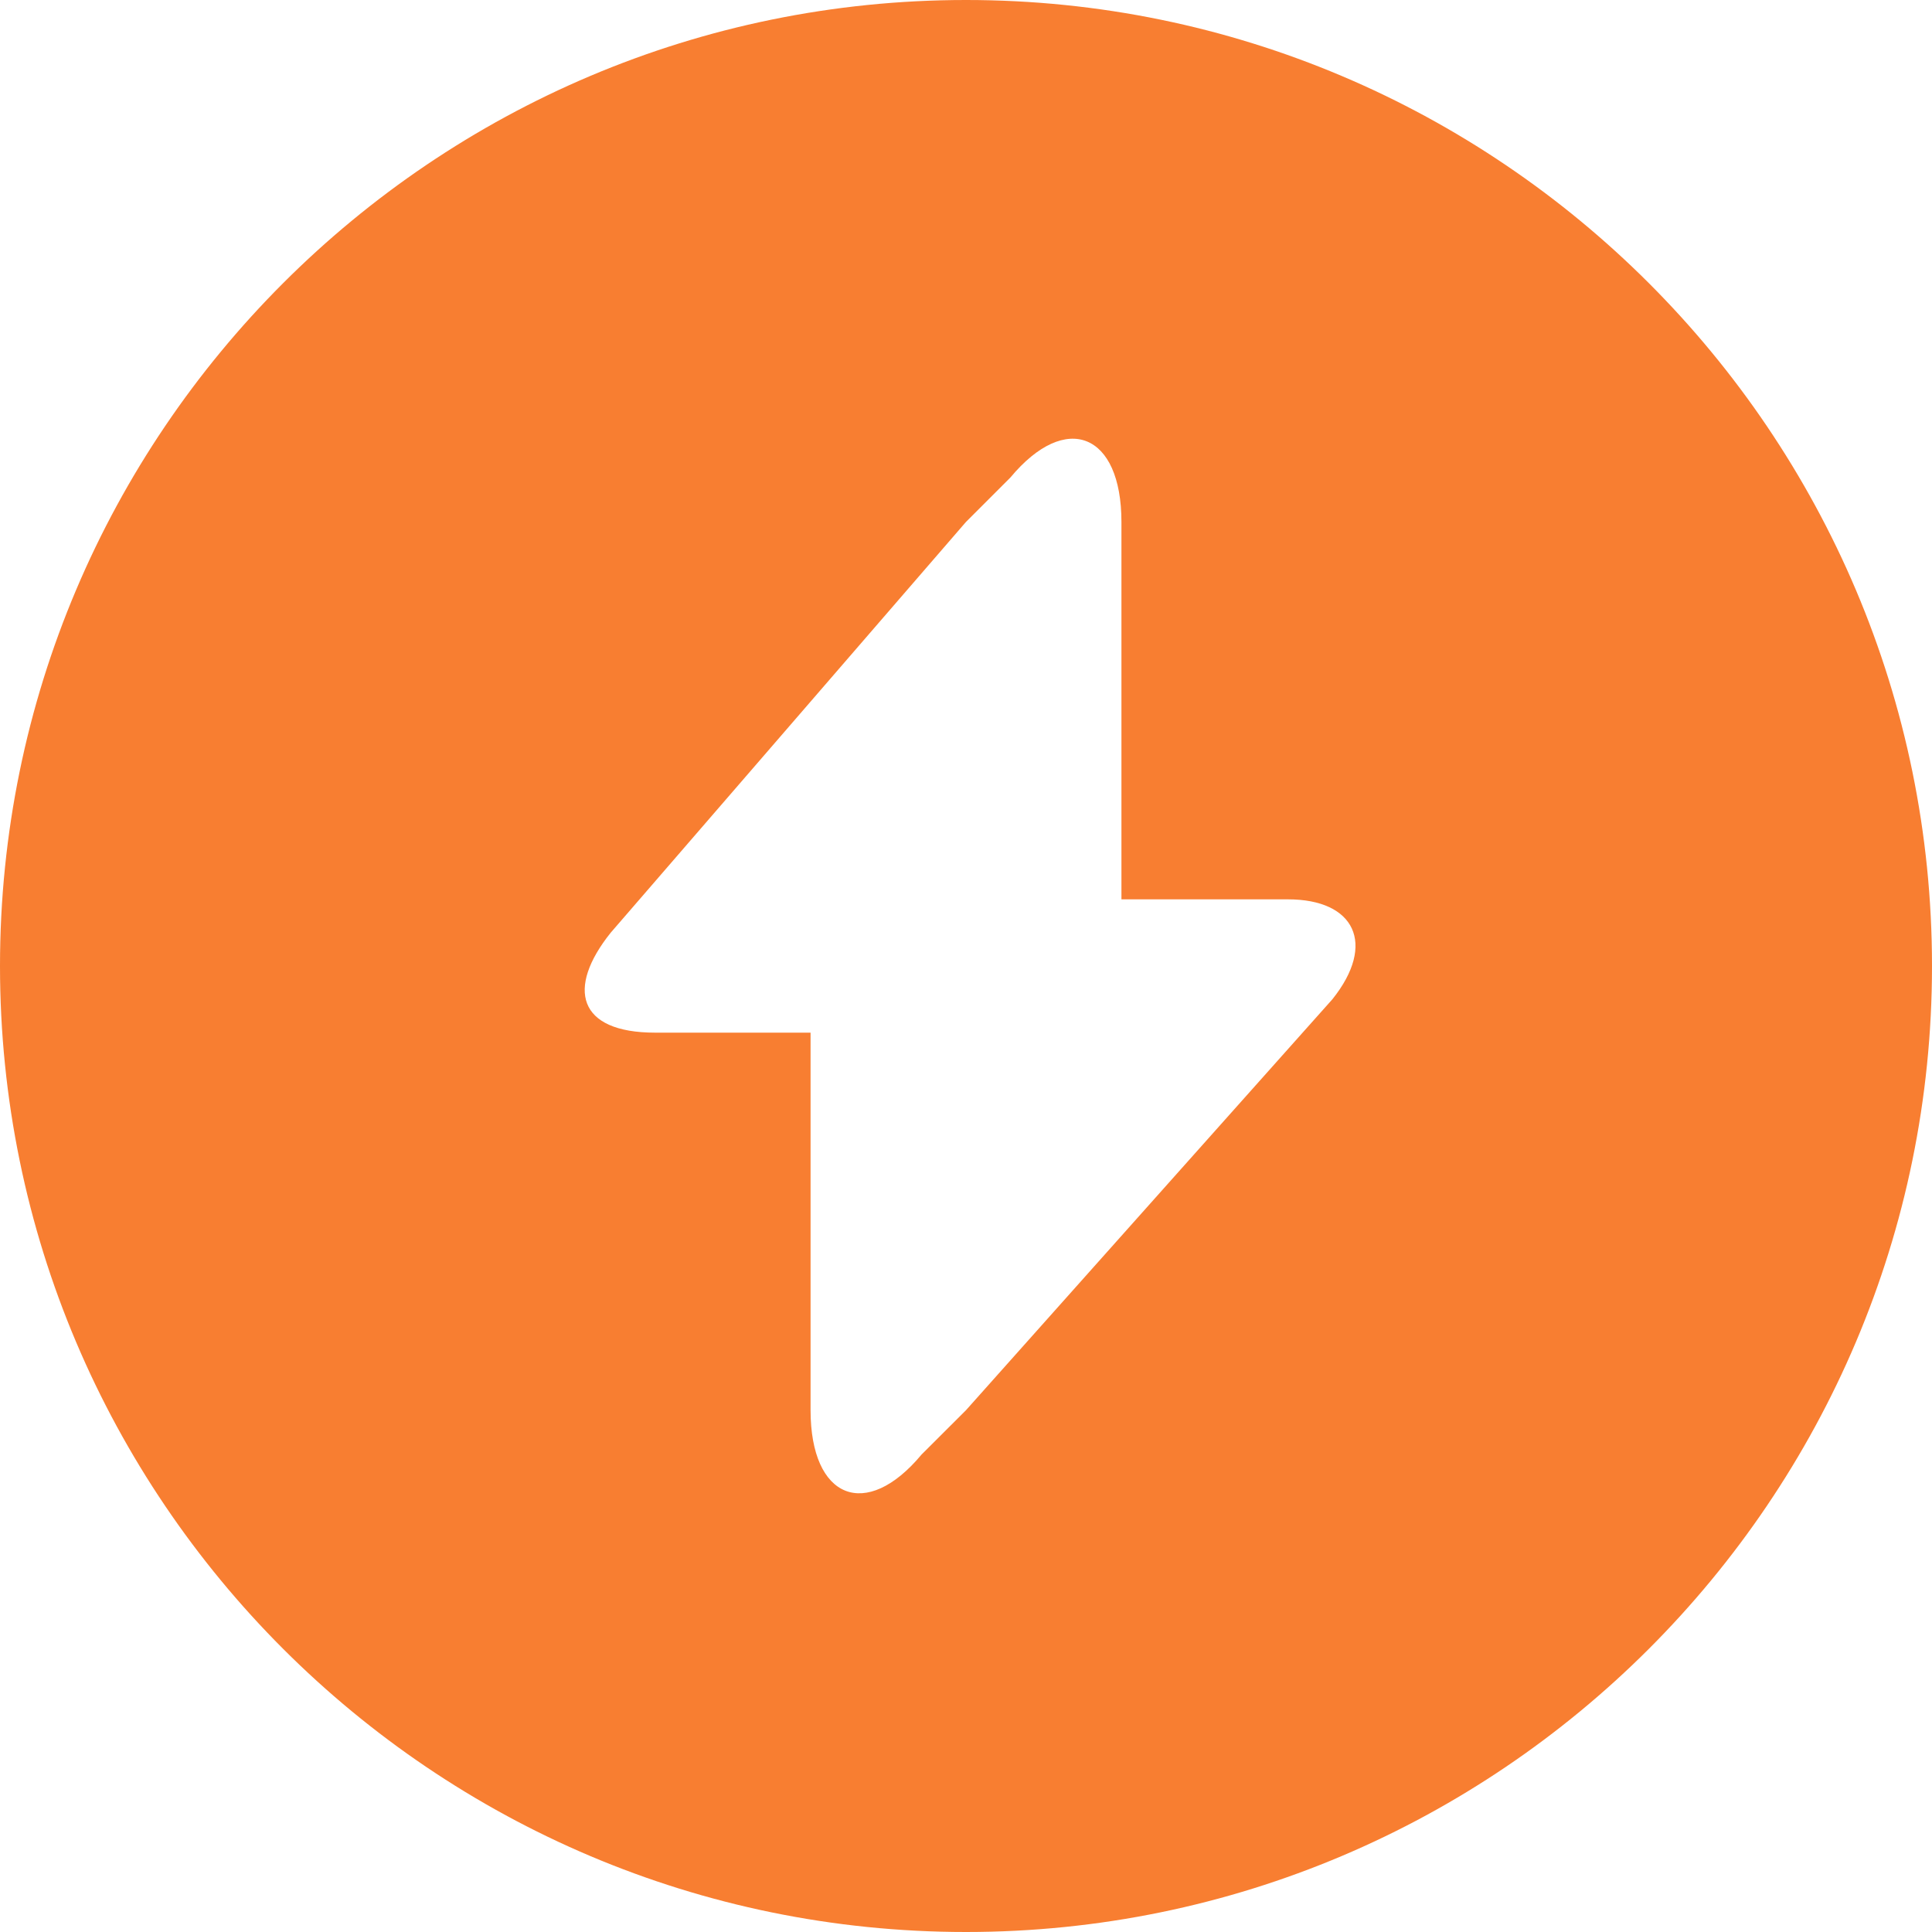 <svg width="22" height="22" viewBox="0 0 22 22" fill="none" xmlns="http://www.w3.org/2000/svg">
<path d="M15.172 11.379L11 16.058L10.494 16.563C9.862 17.322 9.23 17.069 9.23 16.058V11.759H7.46C6.575 11.759 6.448 11.253 6.954 10.621L11 5.943L11.506 5.437C12.138 4.678 12.77 4.931 12.77 5.943V10.241H14.667C15.425 10.241 15.678 10.747 15.172 11.379ZM11 0C4.931 0 0 4.931 0 11C0 17.069 4.931 22 11 22C17.069 22 22 17.069 22 11C22 4.931 17.069 0 11 0Z" fill="#F87E31"/>
</svg>
